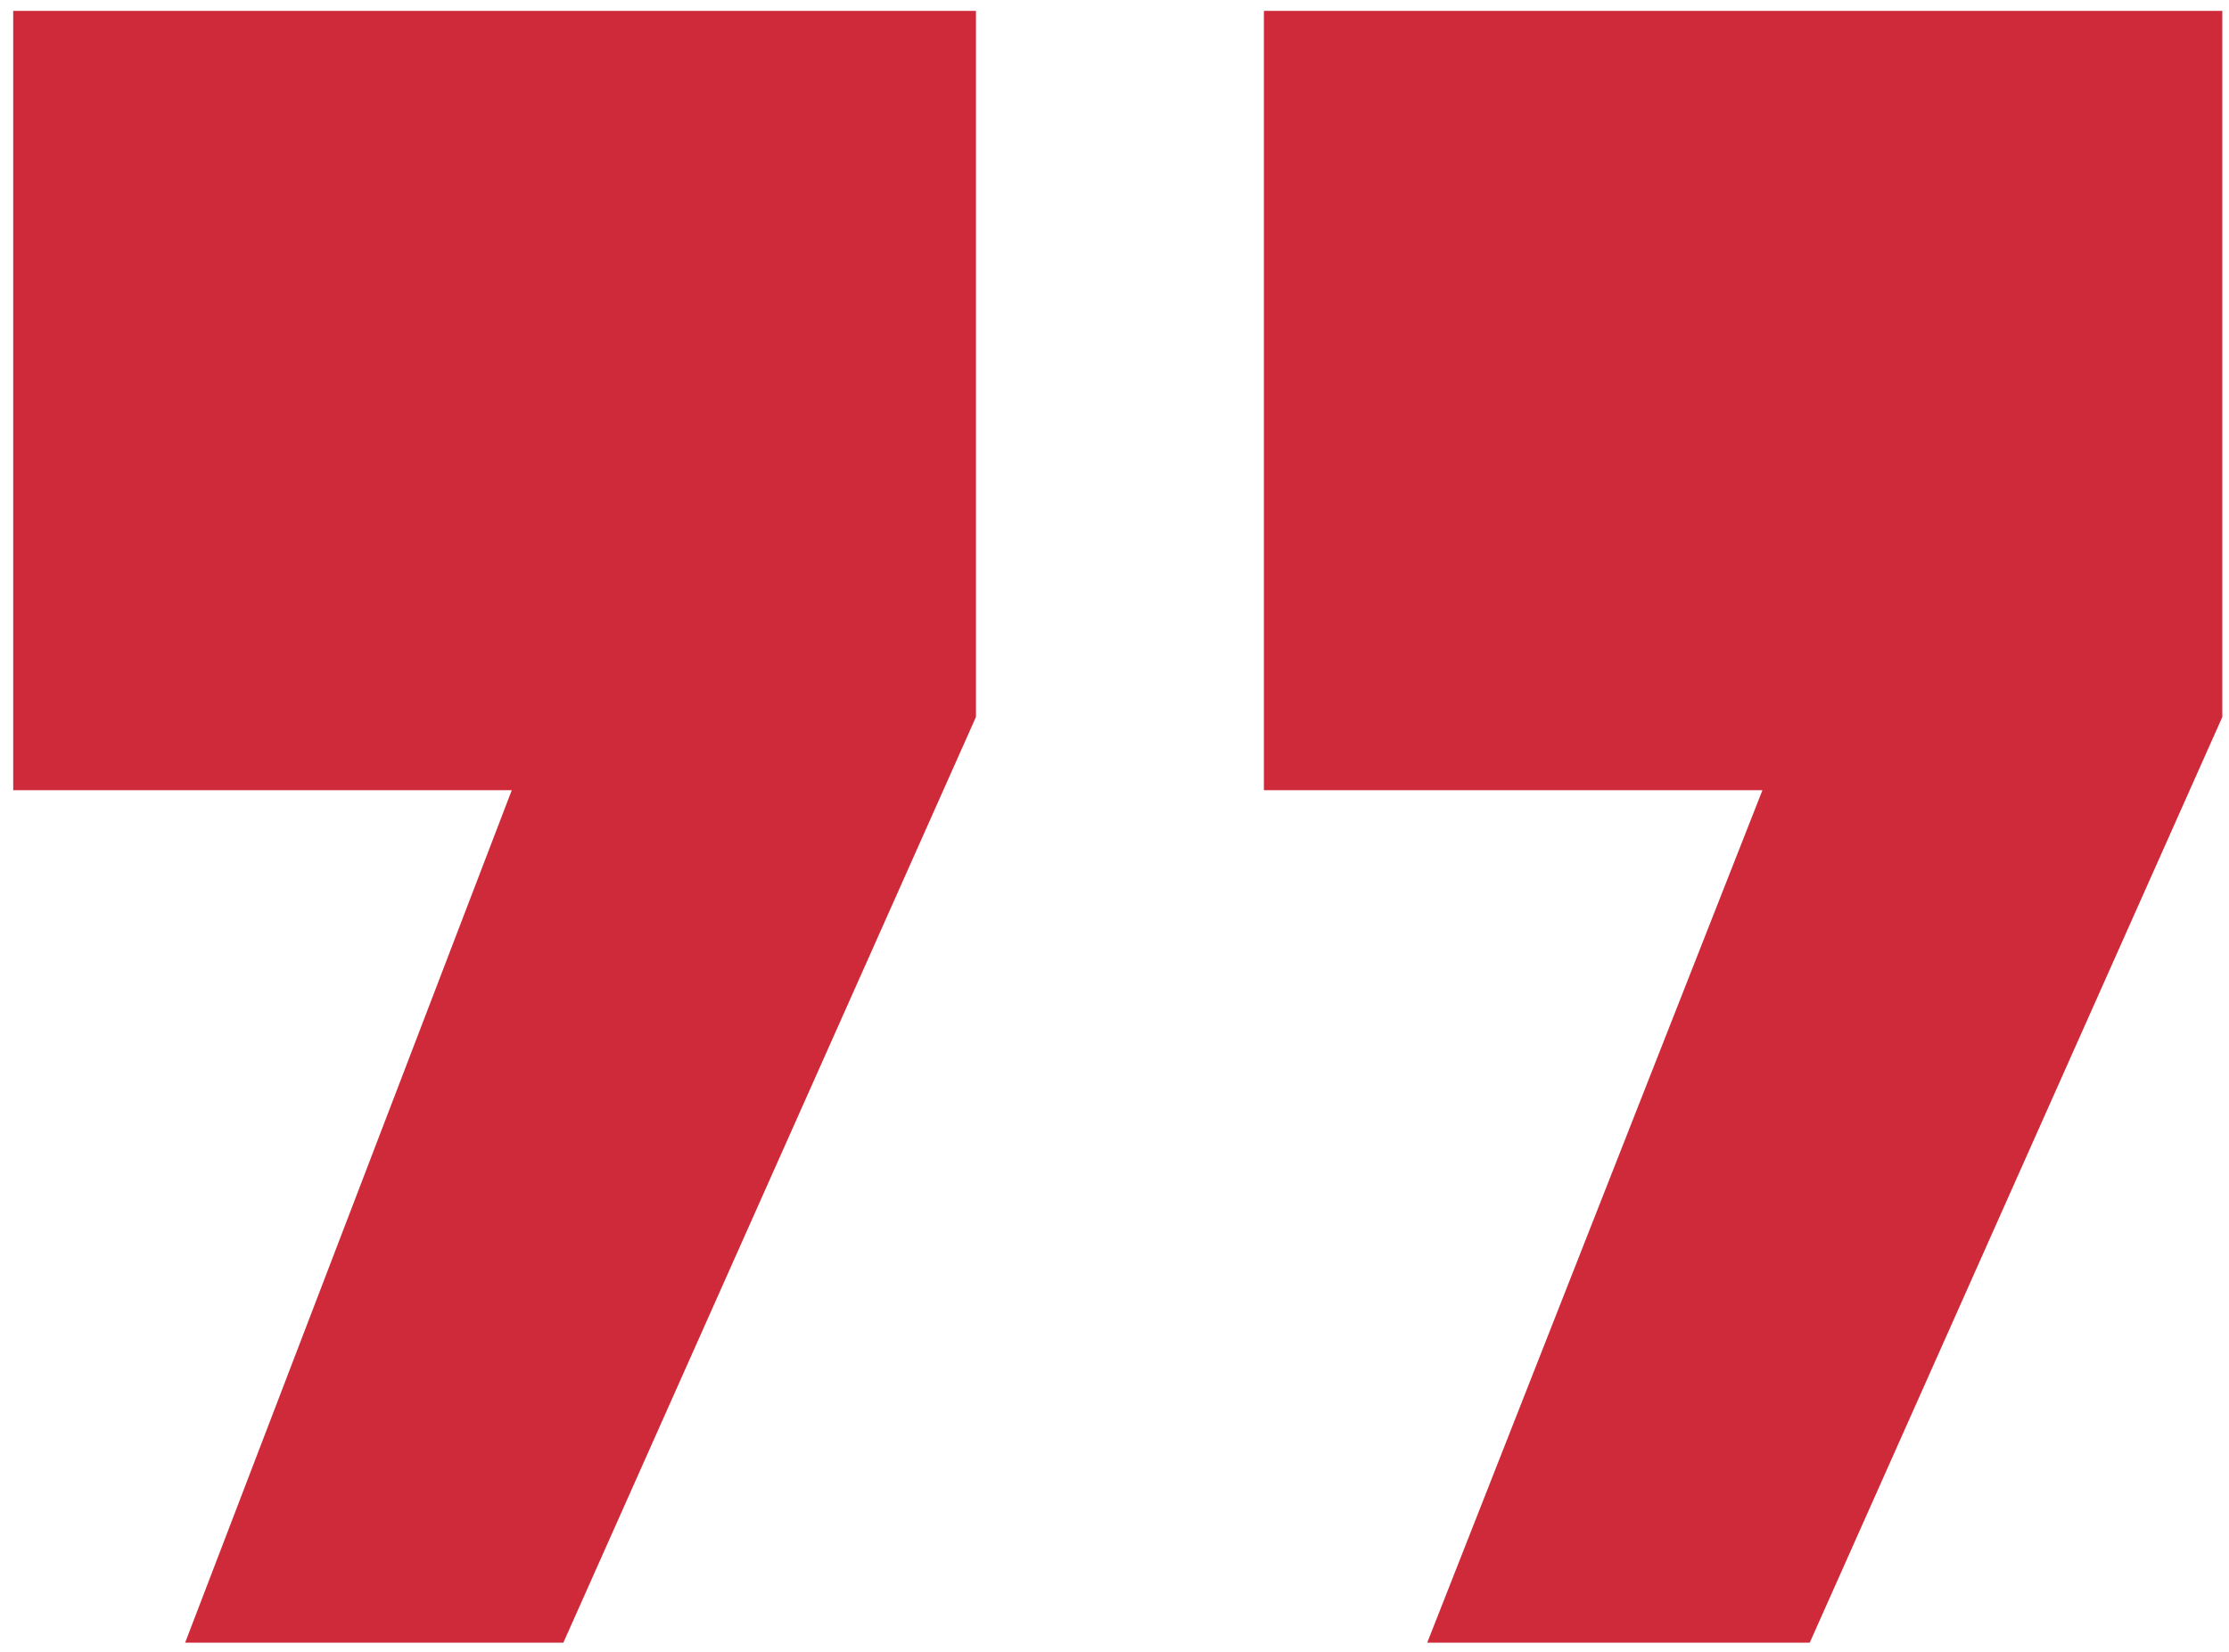 <?xml version="1.0" encoding="UTF-8"?> <svg xmlns="http://www.w3.org/2000/svg" width="112" height="83" viewBox="0 0 112 83" fill="none"><path d="M28.306 82.547H9.302L25.715 39.708H0.664V0.547H49.038V36.03L28.306 82.547ZM90.933 82.547H71.713L88.557 39.708H63.507V0.547H111.664V36.03L90.933 82.547Z" fill="#CF2A39"></path></svg> 